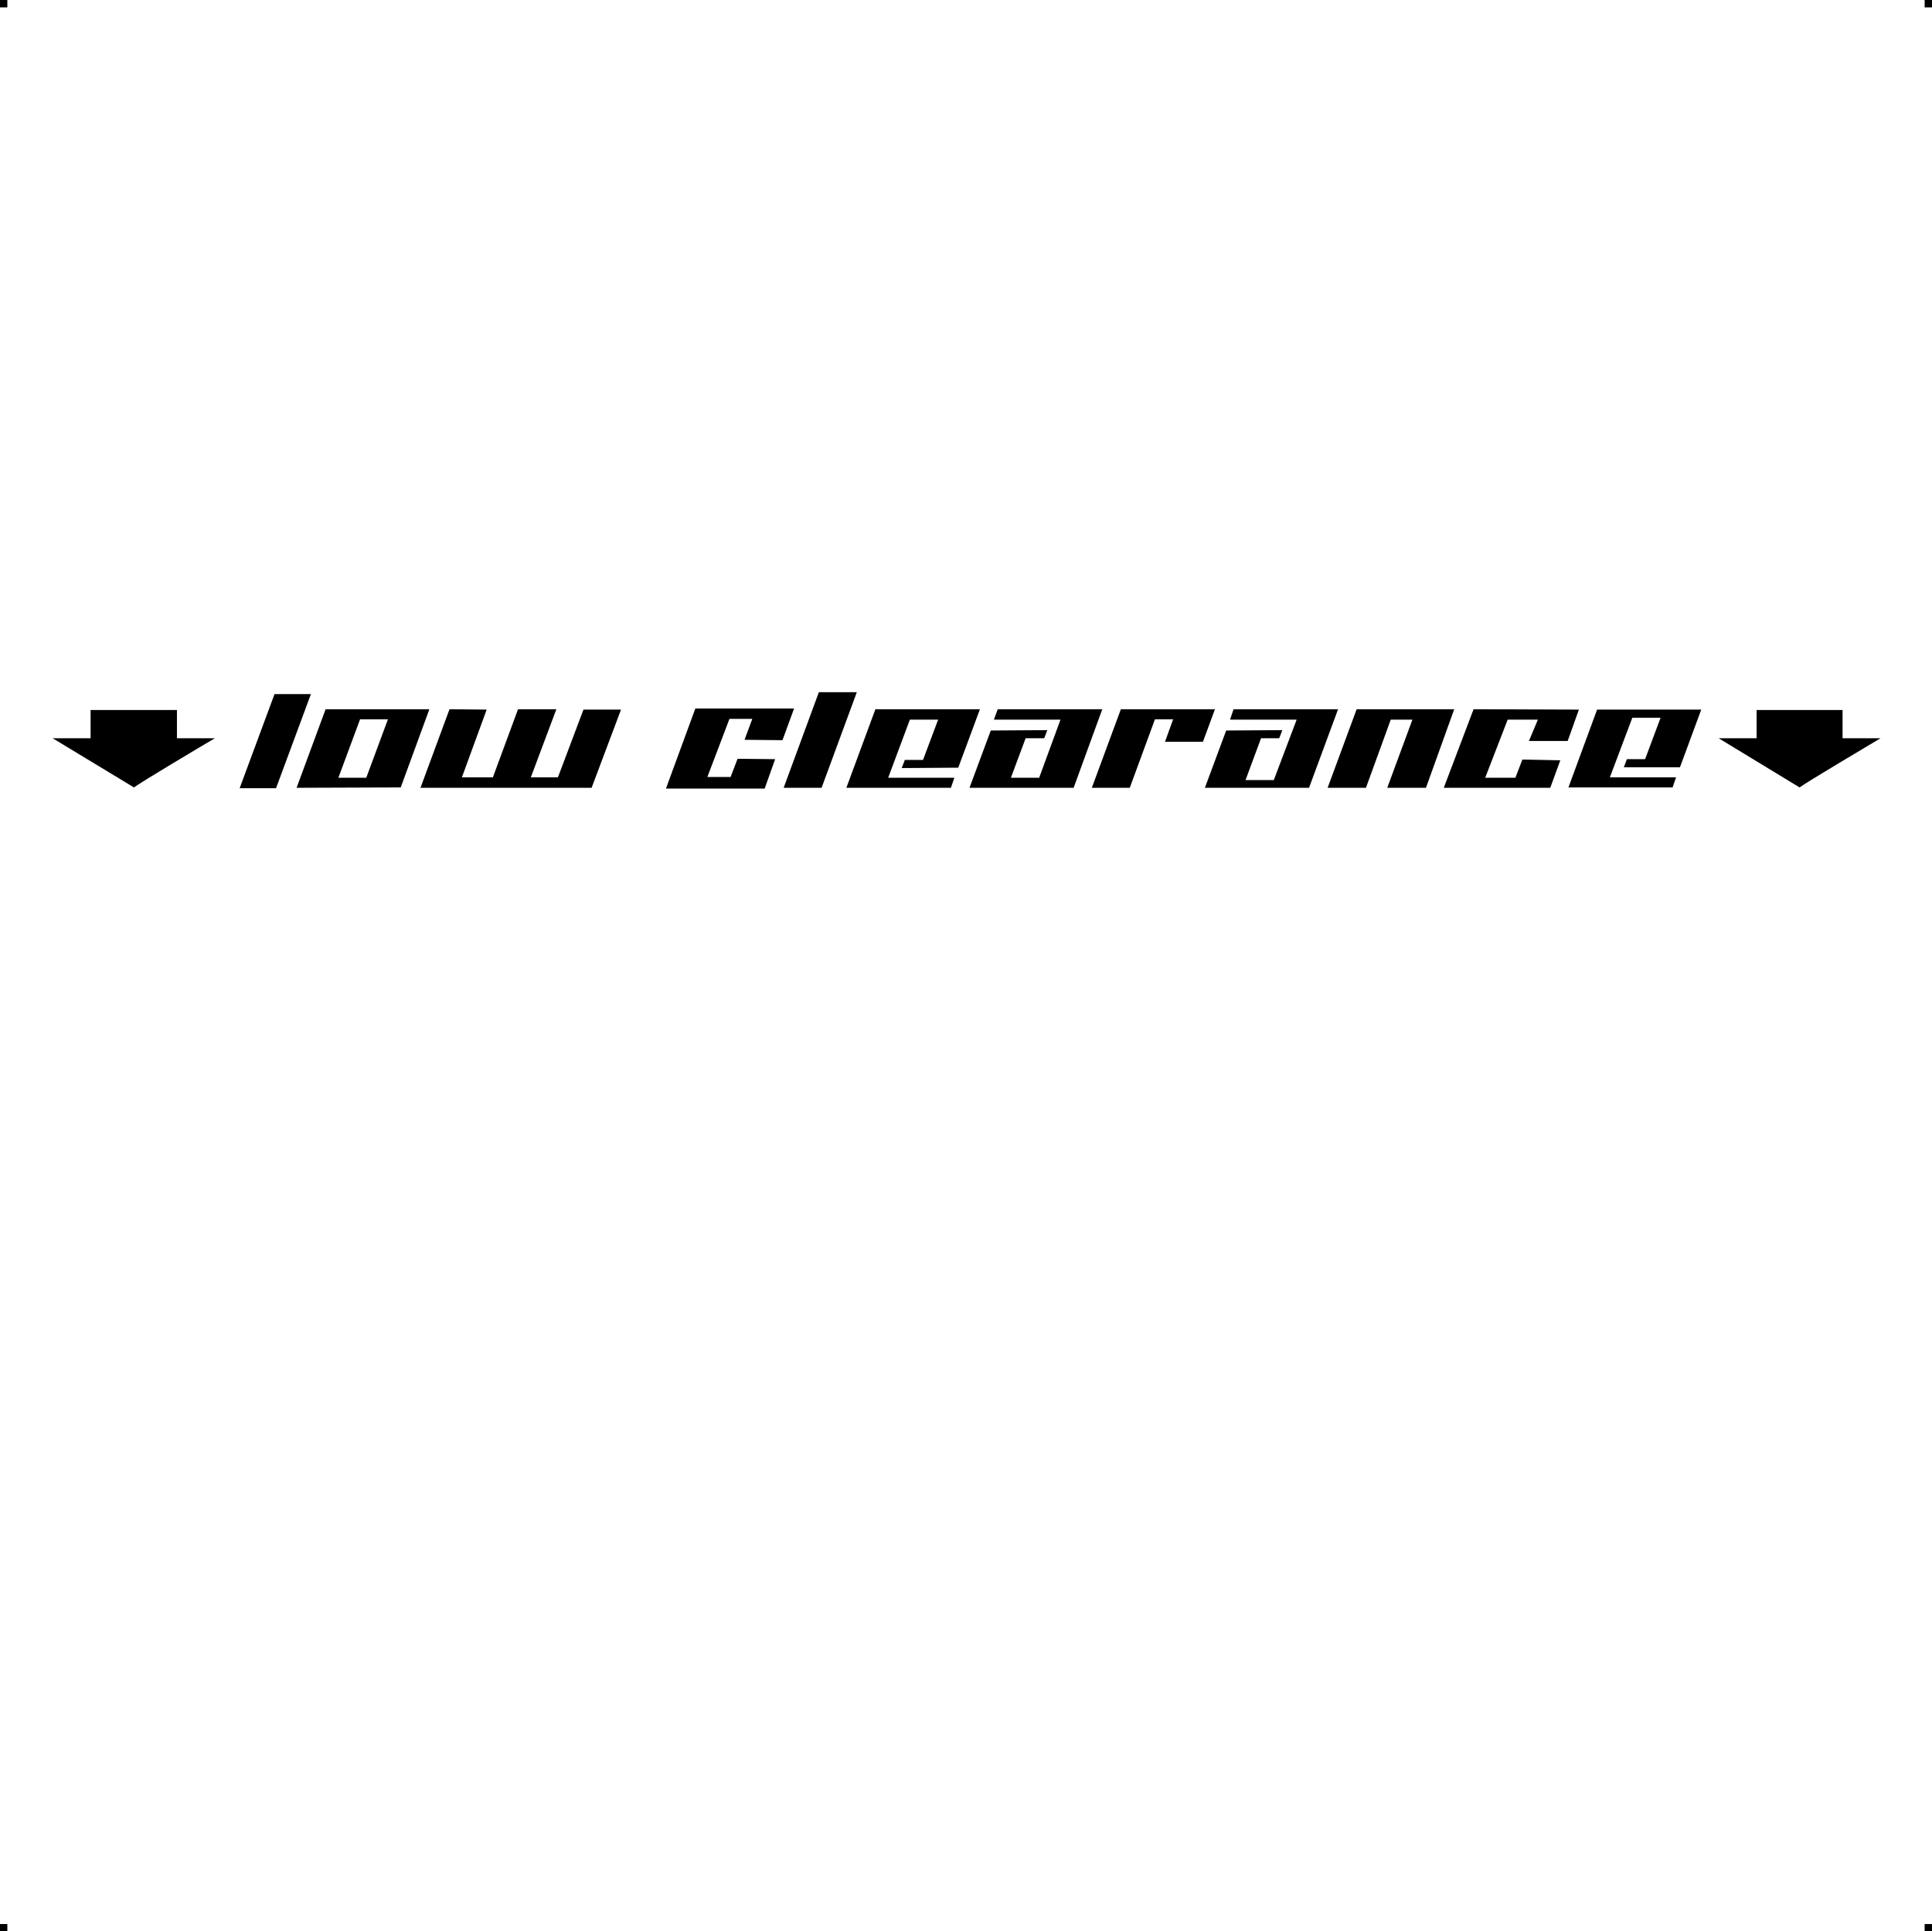 <?xml version="1.0" encoding="UTF-8"?> <!-- Creator: CorelDRAW X7 --> <?xml-stylesheet href="low-clearance.css" type="text/css"?> <svg xmlns="http://www.w3.org/2000/svg" xmlns:xlink="http://www.w3.org/1999/xlink" xml:space="preserve" width="4.994in" height="4.993in" version="1.1" style="shape-rendering:geometricPrecision; text-rendering:geometricPrecision; image-rendering:optimizeQuality; fill-rule:evenodd; clip-rule:evenodd" viewBox="0 0 4990 4989"> <g id="Layer_x0020_1">  <g id="_623770048"> <rect class="fil0" width="18.958" height="19.065"></rect> <rect class="fil0" x="4971" width="18.958" height="19.065"></rect> <rect class="fil0" y="4970" width="18.958" height="19.065"></rect> <rect class="fil0" x="4971" y="4970" width="18.958" height="19.065"></rect> </g> <g id="_763967520"> <path class="fil1" d="M619 2036l94 0 90 -243 -94 0 -90 243z"></path> <path class="fil1" d="M766 2035l75 -203 268 0 -74 202 -269 1zm108 -26l72 0 56 -151 -72 0 -56 151z"></path> <path class="fil1" d="M1161 1832l-75 203 442 0 76 -202 -97 0 -66 175 -70 0 66 -176 -99 0 -65 176 -80 0 64 -175 -96 -1z"></path> <path class="fil1" d="M1905 1960l-18 47 -60 0 57 -150 59 0 -20 54 98 1 30 -82 -255 0 -76 207 255 0 27 -76 -97 -1z"></path> <path class="fil1" d="M2115 1788l98 0 -91 247 -98 0 91 -247z"></path> <path class="fil1" d="M2465 2009l-171 0 56 -150 73 0 -39 104 -47 0 -8 21 146 -1 56 -151 -270 0 -75 203 270 0 9 -26z"></path> <path class="fil1" d="M2820 2035l98 0 65 -177 47 0 -21 58 98 0 31 -84 -243 0 -75 203z"></path> <path class="fil1" d="M3429 2035c18,0 99,0 99,0l64 -176 56 0 -65 176 100 0 73 -203 -252 0 -75 203z"></path> <path class="fil1" d="M3932 1962l-18 47 -78 0 58 -150 78 0 -23 55 100 0 29 -81 -272 -1 -77 203 275 0 26 -71 -98 -2z"></path> <path class="fil1" d="M3177 1859l172 0 -59 156 -73 0 40 -108 47 0 8 -21 -145 1 -55 148 269 0 75 -203 -270 0 -9 27z"></path> <path class="fil1" d="M4329 2008l-171 0 58 -154 73 0 -40 107 -47 0 -8 21 145 0 55 -149 -269 0 -74 201 269 0 9 -26z"></path> <path class="fil1" d="M2567 1859l172 0 -55 150 -73 0 38 -102 48 0 8 -21 -146 1 -55 148 269 0 74 -203 -270 0 -10 27z"></path> <path class="fil1" d="M136 1907l98 0 0 -73 223 0 0 73 98 0c-36,21 -187,111 -209,127l0 -1 0 1 -210 -127z"></path> <path class="fil1" d="M4439 1907l98 0 0 -73 222 0 0 73 98 0c-35,21 -187,111 -209,127l0 -1 0 1 -209 -127z"></path> </g> </g> </svg> 